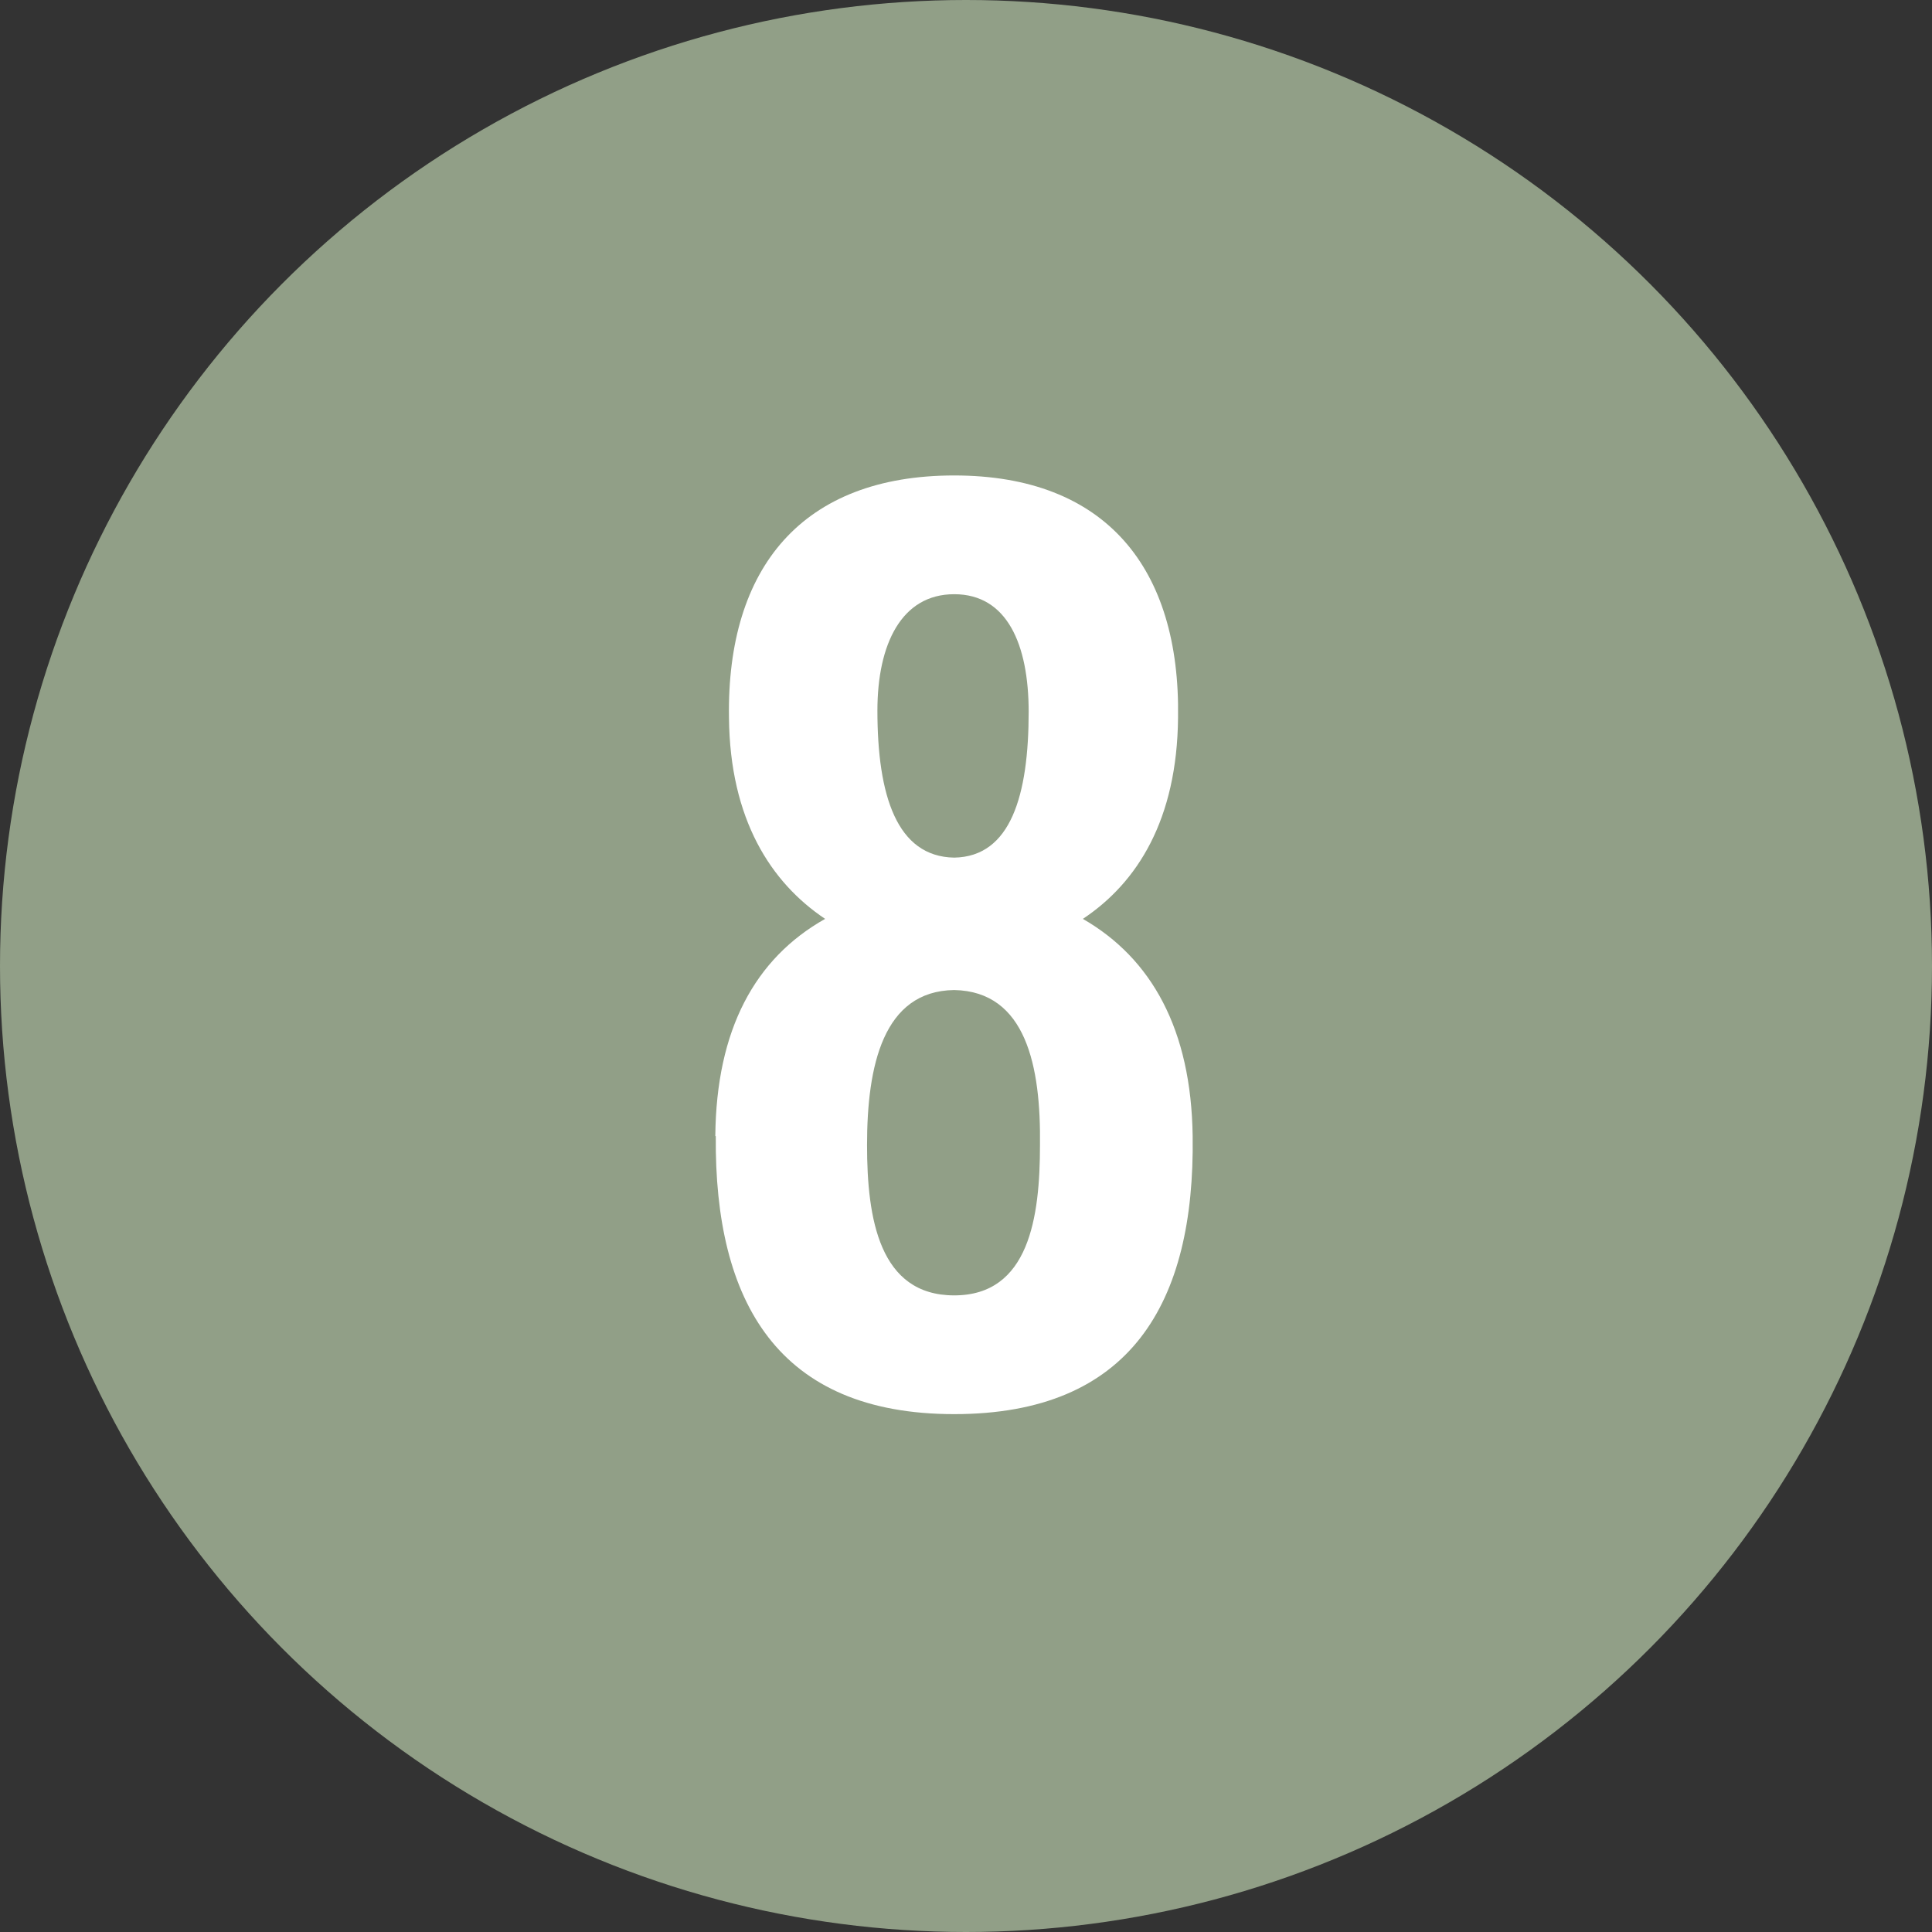 <?xml version="1.0" encoding="UTF-8"?>
<svg id="_レイヤー_1" data-name="レイヤー_1" xmlns="http://www.w3.org/2000/svg" viewBox="0 0 41 41">
  <rect x="0" y="0" width="41" height="41" fill="#333333" stroke="none"/>
  <defs>
    <style>
      .cls-1 {
        fill: #fff;
      }

      .cls-2 {
        fill: #919f87;
      }
    </style>
  </defs>
  <circle class="cls-2" cx="20.5" cy="20.5" r="20.5"/>
  <path class="cls-1" d="M15.18,24.11c.02-2.26.84-3.77,2.33-4.61-1.15-.77-2.02-2.11-2.04-4.27-.05-3.19,1.56-5.14,4.78-5.14s4.8,1.97,4.75,5.14c-.02,2.16-.86,3.5-2.02,4.27,1.46.84,2.3,2.35,2.33,4.61.05,3.55-1.32,5.9-5.06,5.9s-5.09-2.38-5.06-5.9ZM22.07,24.3c.02-1.66-.29-3.26-1.82-3.29-1.51.02-1.85,1.61-1.85,3.29,0,1.56.26,3.19,1.85,3.19s1.82-1.66,1.82-3.19ZM21.83,15.11c0-1.44-.46-2.5-1.58-2.5s-1.63,1.06-1.63,2.47c0,1.8.41,3.1,1.63,3.12,1.2-.02,1.58-1.32,1.58-3.1Z"/>
</svg>